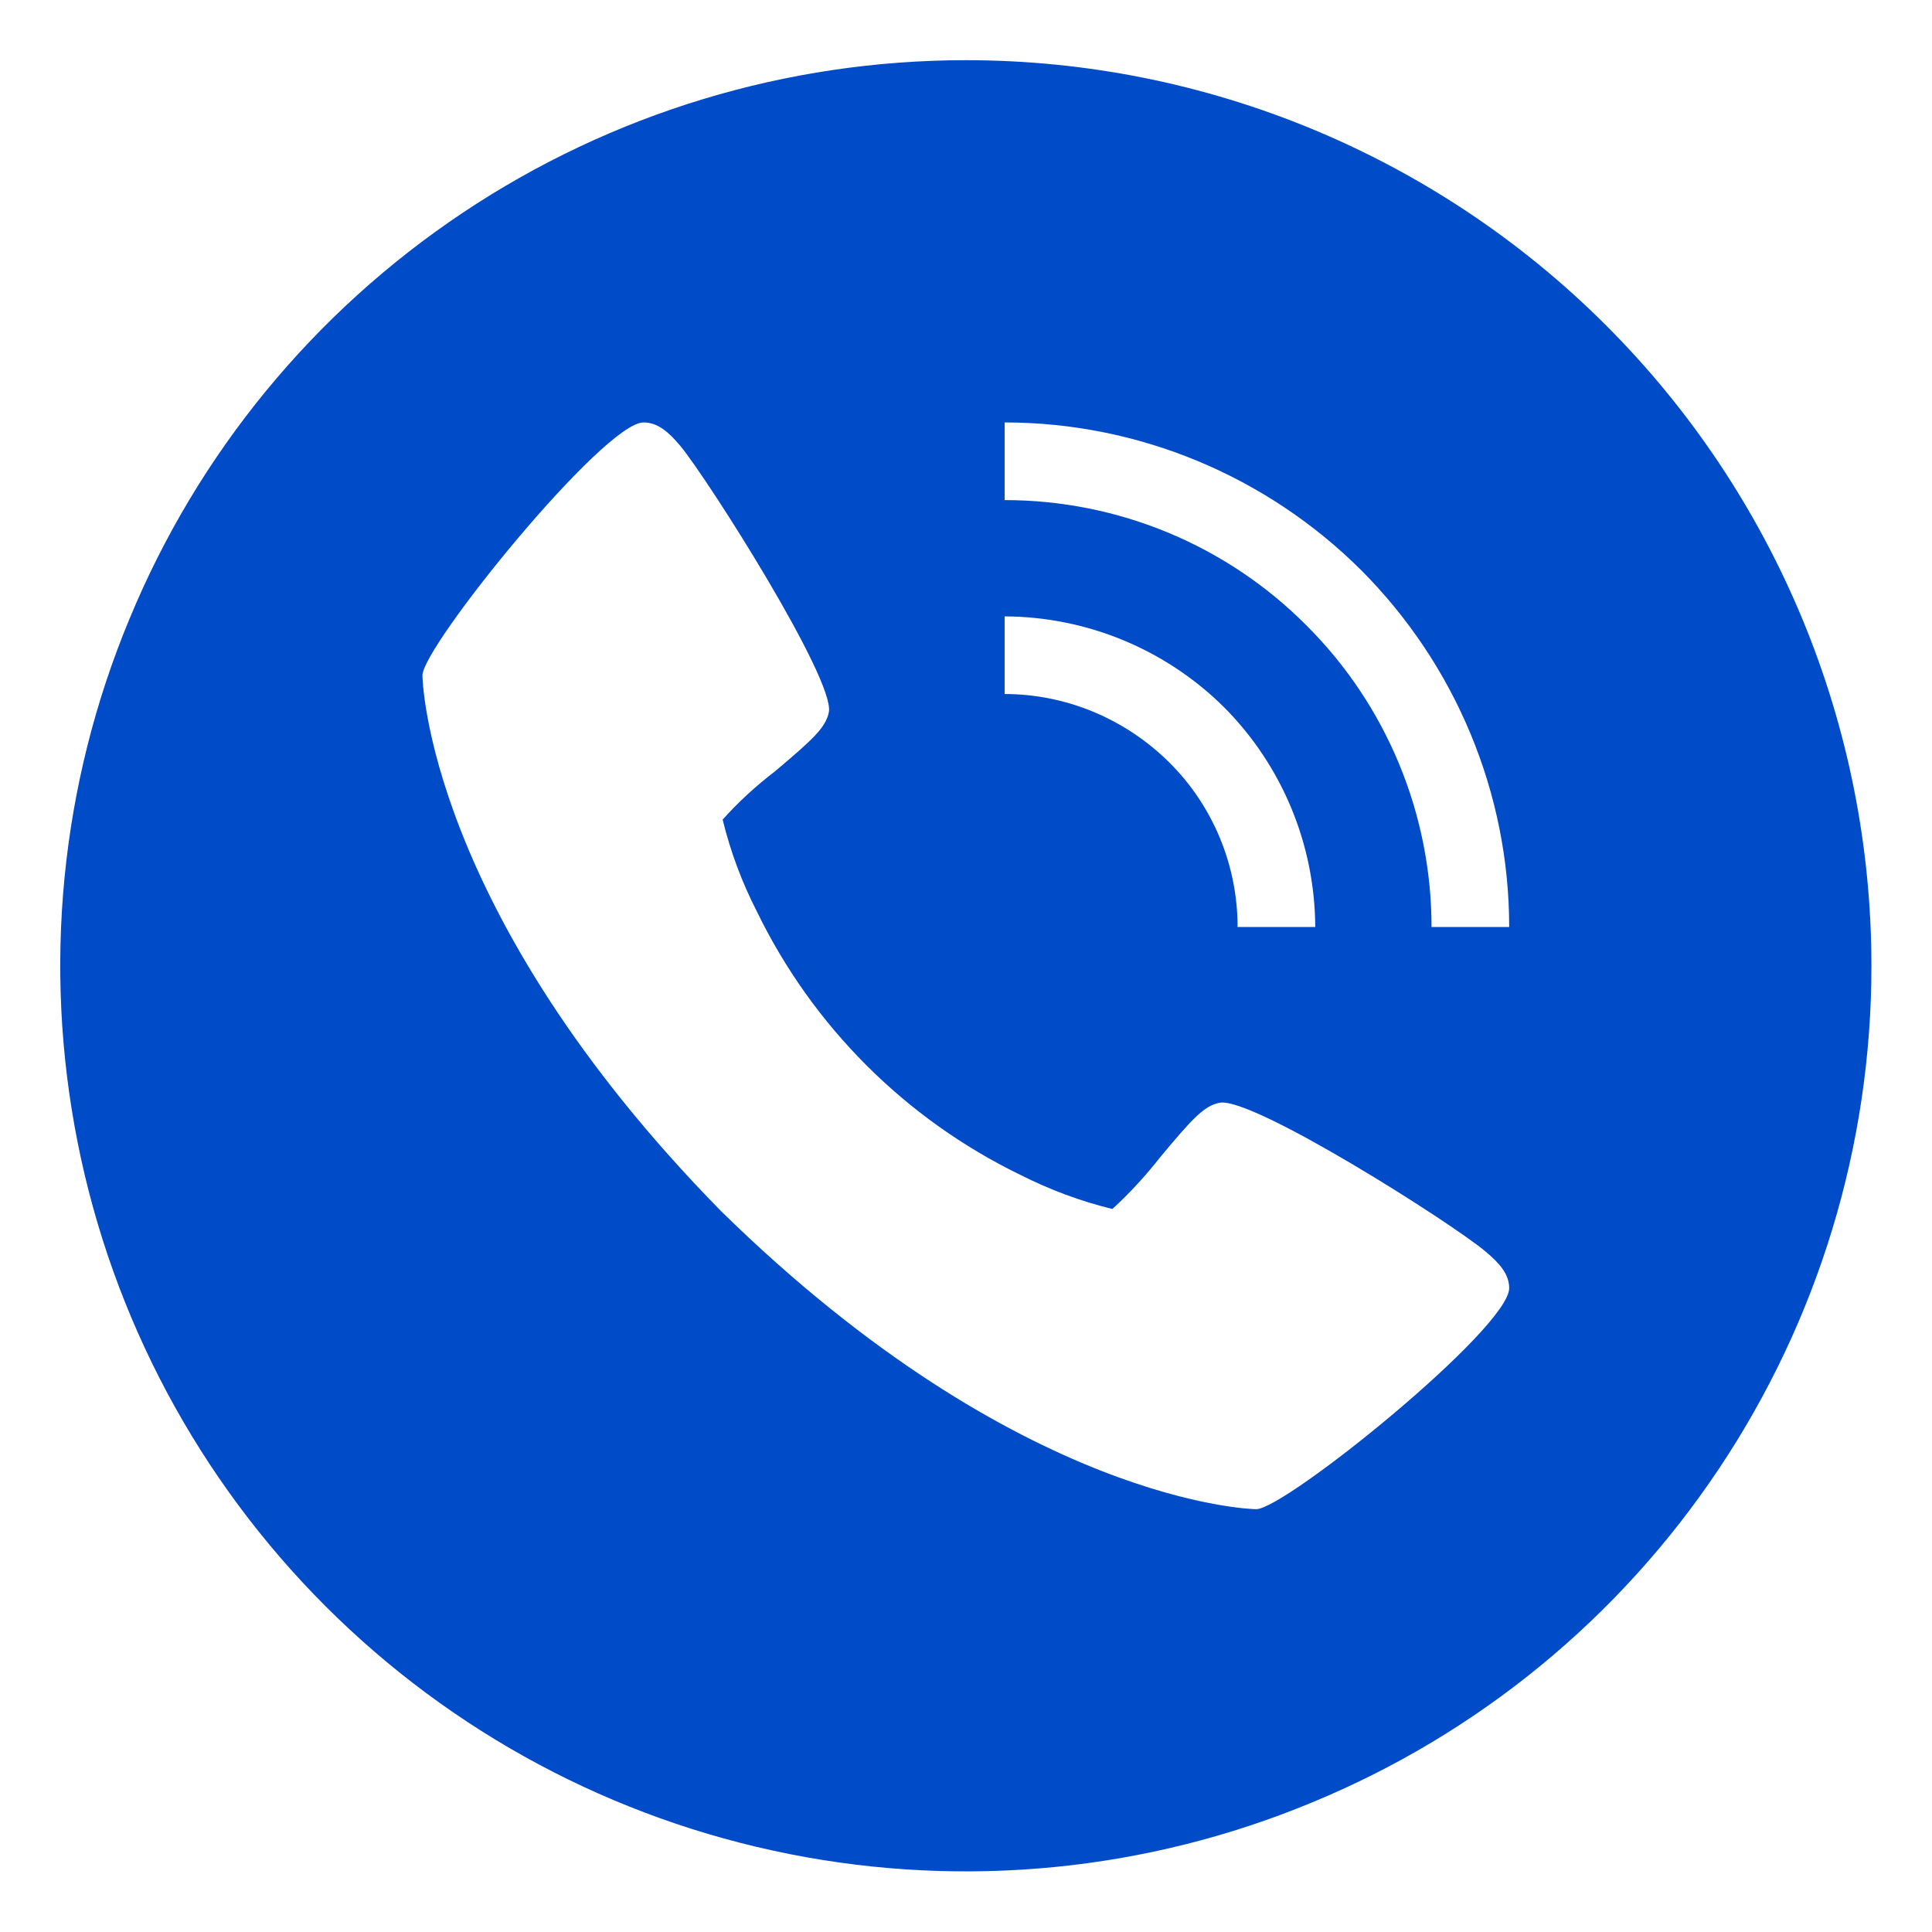 <svg width="52" height="52" viewBox="0 0 52 52" fill="none" xmlns="http://www.w3.org/2000/svg" xmlns:xlink="http://www.w3.org/1999/xlink">
	<desc>
			
	</desc>
	<defs>
		<clipPath id="clip384_369">
			<rect id="Frame" rx="0" width="51" height="51" transform="translate(0.5 0.5)" fill="white" fill-opacity="0"/>
		</clipPath>
	</defs>
	<rect id="Frame" rx="0" width="51" height="51" transform="translate(0.5 0.5)" fill="#FFFFFF" fill-opacity="0"/>
	<g clip-path="url(#clip384_369)">
		<path id="Layer 3" d="M26 1.62C21.17 1.62 16.46 3.05 12.45 5.73C8.44 8.41 5.32 12.21 3.48 16.67C1.63 21.12 1.15 26.02 2.09 30.75C3.03 35.48 5.35 39.82 8.76 43.23C12.17 46.64 16.51 48.96 21.24 49.9C25.97 50.84 30.87 50.36 35.32 48.51C39.78 46.67 43.58 43.55 46.26 39.54C48.94 35.53 50.37 30.82 50.37 26C50.37 19.53 47.8 13.33 43.23 8.76C38.66 4.19 32.46 1.62 26 1.62ZM27.04 16.59C29.26 16.6 31.38 17.48 32.95 19.04C34.51 20.61 35.39 22.73 35.4 24.95L33.31 24.95C33.31 23.29 32.65 21.69 31.47 20.52C30.29 19.35 28.7 18.68 27.04 18.68L27.04 16.59ZM33.81 40.62C33.75 40.62 27.47 40.51 19.4 32.59C11.48 24.52 11.37 18.25 11.37 18.18C11.37 17.4 16.25 11.37 17.32 11.37C17.7 11.37 17.99 11.62 18.31 12C19.07 12.92 22.46 18.27 22.31 19.16C22.23 19.58 21.88 19.9 20.86 20.76C20.35 21.15 19.88 21.58 19.45 22.06C19.66 22.92 19.97 23.75 20.37 24.53C21.87 27.62 24.37 30.12 27.46 31.62C28.25 32.02 29.08 32.33 29.94 32.54C30.41 32.11 30.84 31.64 31.24 31.13C32.09 30.11 32.41 29.76 32.83 29.68C33.72 29.52 39.08 32.92 39.99 33.69C40.37 34.01 40.62 34.3 40.62 34.67C40.62 35.75 34.59 40.62 33.81 40.62ZM38.53 24.95C38.53 21.91 37.32 18.98 35.16 16.83C33.01 14.67 30.09 13.46 27.04 13.46L27.04 11.37C30.64 11.37 34.09 12.81 36.64 15.35C39.18 17.9 40.62 21.35 40.62 24.95L38.53 24.95Z" fill="#004BC8" fill-opacity="1" fill-rule="nonzero"/>
	</g>
</svg>
